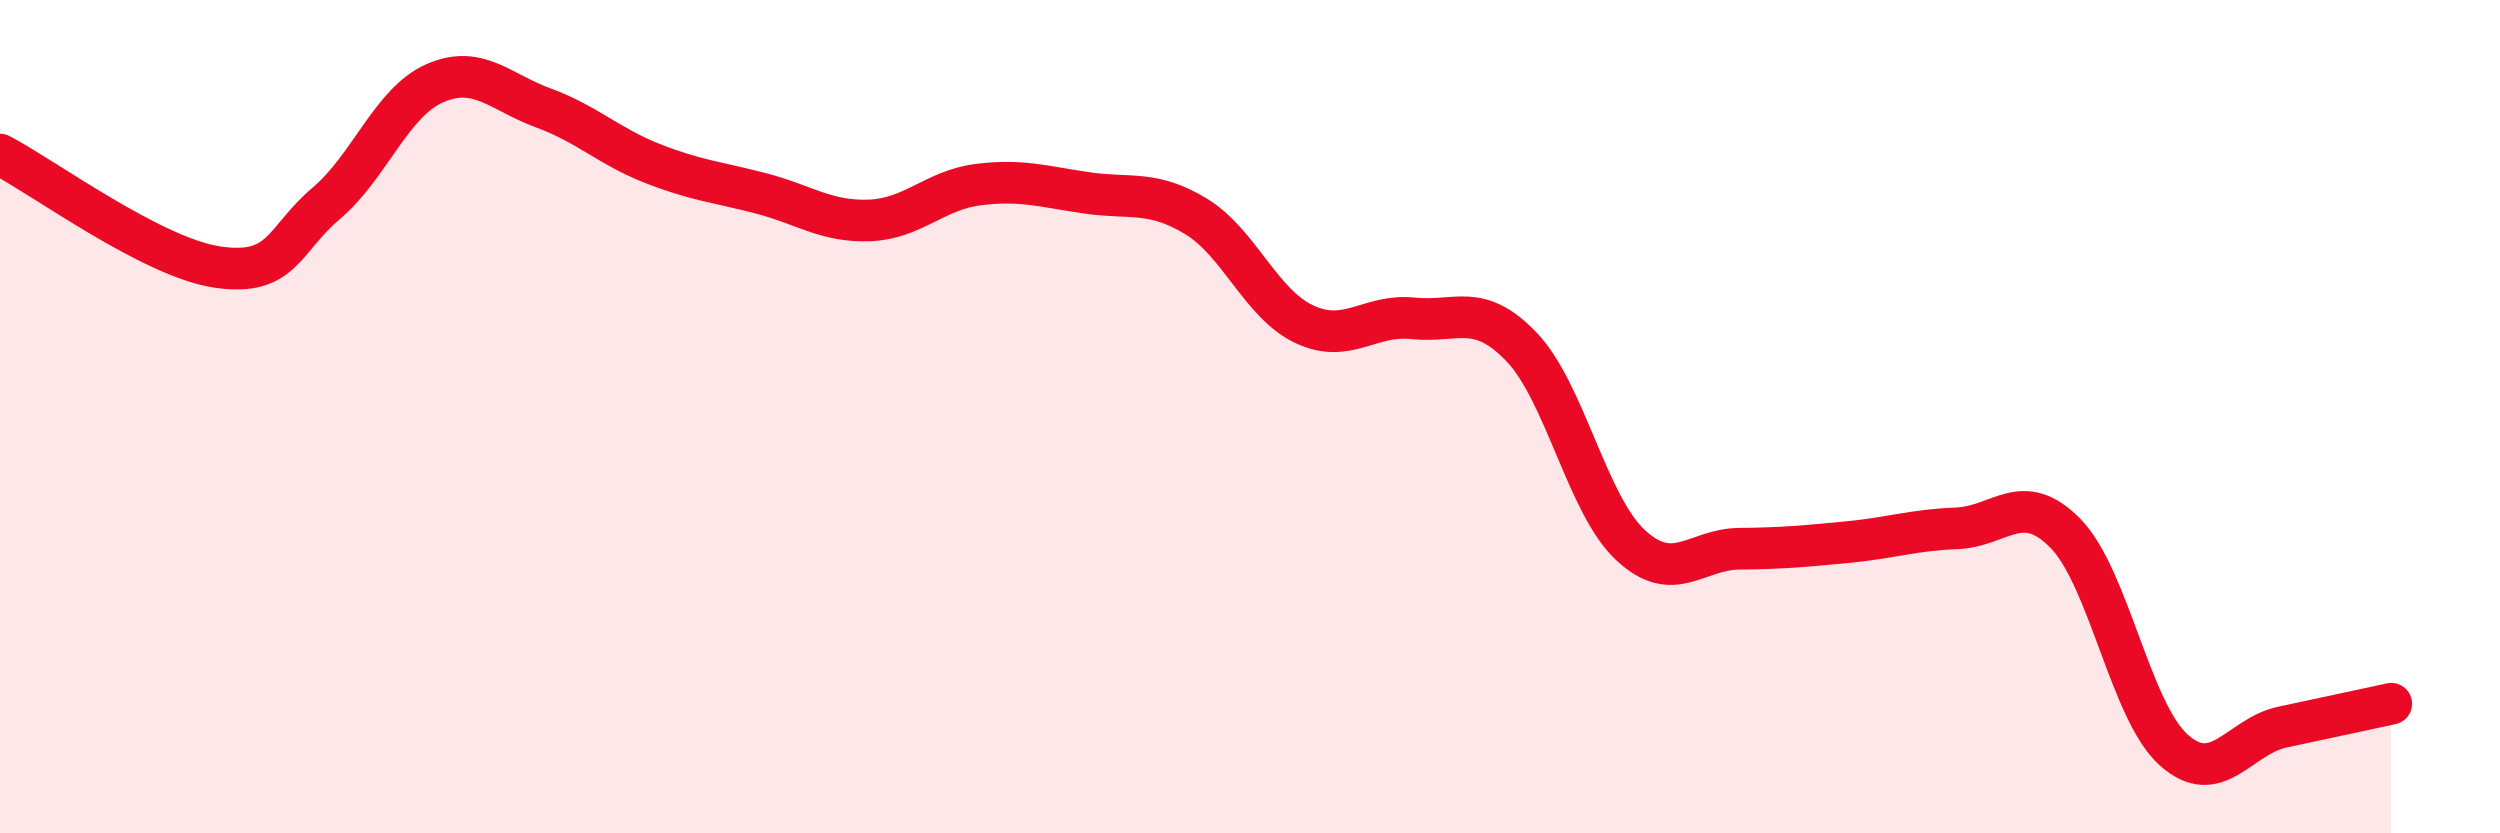 
    <svg width="60" height="20" viewBox="0 0 60 20" xmlns="http://www.w3.org/2000/svg">
      <path
        d="M 0,3.71 C 1.04,4.25 3.65,6.18 5.22,6.41 C 6.79,6.64 6.79,5.76 7.83,4.88 C 8.87,4 9.39,2.46 10.43,2 C 11.47,1.54 12,2.21 13.04,2.59 C 14.08,2.97 14.61,3.51 15.65,3.92 C 16.69,4.33 17.22,4.37 18.26,4.64 C 19.3,4.91 19.83,5.33 20.87,5.29 C 21.91,5.25 22.44,4.56 23.48,4.43 C 24.52,4.3 25.05,4.48 26.09,4.63 C 27.13,4.78 27.66,4.56 28.7,5.19 C 29.74,5.82 30.26,7.29 31.3,7.78 C 32.34,8.27 32.87,7.53 33.91,7.64 C 34.95,7.75 35.48,7.24 36.52,8.33 C 37.56,9.42 38.09,12.11 39.13,13.08 C 40.17,14.05 40.7,13.18 41.74,13.17 C 42.78,13.16 43.31,13.11 44.35,13.01 C 45.39,12.91 45.92,12.72 46.96,12.68 C 48,12.64 48.53,11.74 49.57,12.8 C 50.61,13.86 51.13,17.07 52.17,18 C 53.21,18.93 53.74,17.67 54.78,17.45 C 55.82,17.23 56.87,17 57.39,16.89L57.39 20L0 20Z"
        fill="#EB0A25"
        opacity="0.1"
        stroke-linecap="round"
        stroke-linejoin="round"
      />
      <path
        d="M 0,3.71 C 1.04,4.25 3.65,6.18 5.22,6.41 C 6.79,6.64 6.79,5.76 7.83,4.88 C 8.87,4 9.39,2.46 10.43,2 C 11.47,1.54 12,2.21 13.04,2.59 C 14.08,2.97 14.61,3.51 15.65,3.92 C 16.69,4.33 17.22,4.37 18.26,4.64 C 19.3,4.91 19.83,5.33 20.87,5.29 C 21.91,5.25 22.44,4.56 23.48,4.43 C 24.52,4.3 25.05,4.48 26.09,4.63 C 27.13,4.78 27.66,4.56 28.7,5.19 C 29.74,5.82 30.26,7.29 31.3,7.78 C 32.34,8.27 32.87,7.53 33.91,7.64 C 34.95,7.75 35.48,7.24 36.52,8.33 C 37.56,9.42 38.09,12.11 39.13,13.08 C 40.17,14.05 40.7,13.18 41.74,13.17 C 42.78,13.16 43.31,13.11 44.35,13.01 C 45.39,12.91 45.92,12.72 46.96,12.68 C 48,12.64 48.53,11.74 49.57,12.8 C 50.61,13.86 51.13,17.07 52.17,18 C 53.21,18.93 53.74,17.67 54.78,17.45 C 55.82,17.23 56.87,17 57.39,16.89"
        stroke="#EB0A25"
        stroke-width="1"
        fill="none"
        stroke-linecap="round"
        stroke-linejoin="round"
      />
    </svg>
  